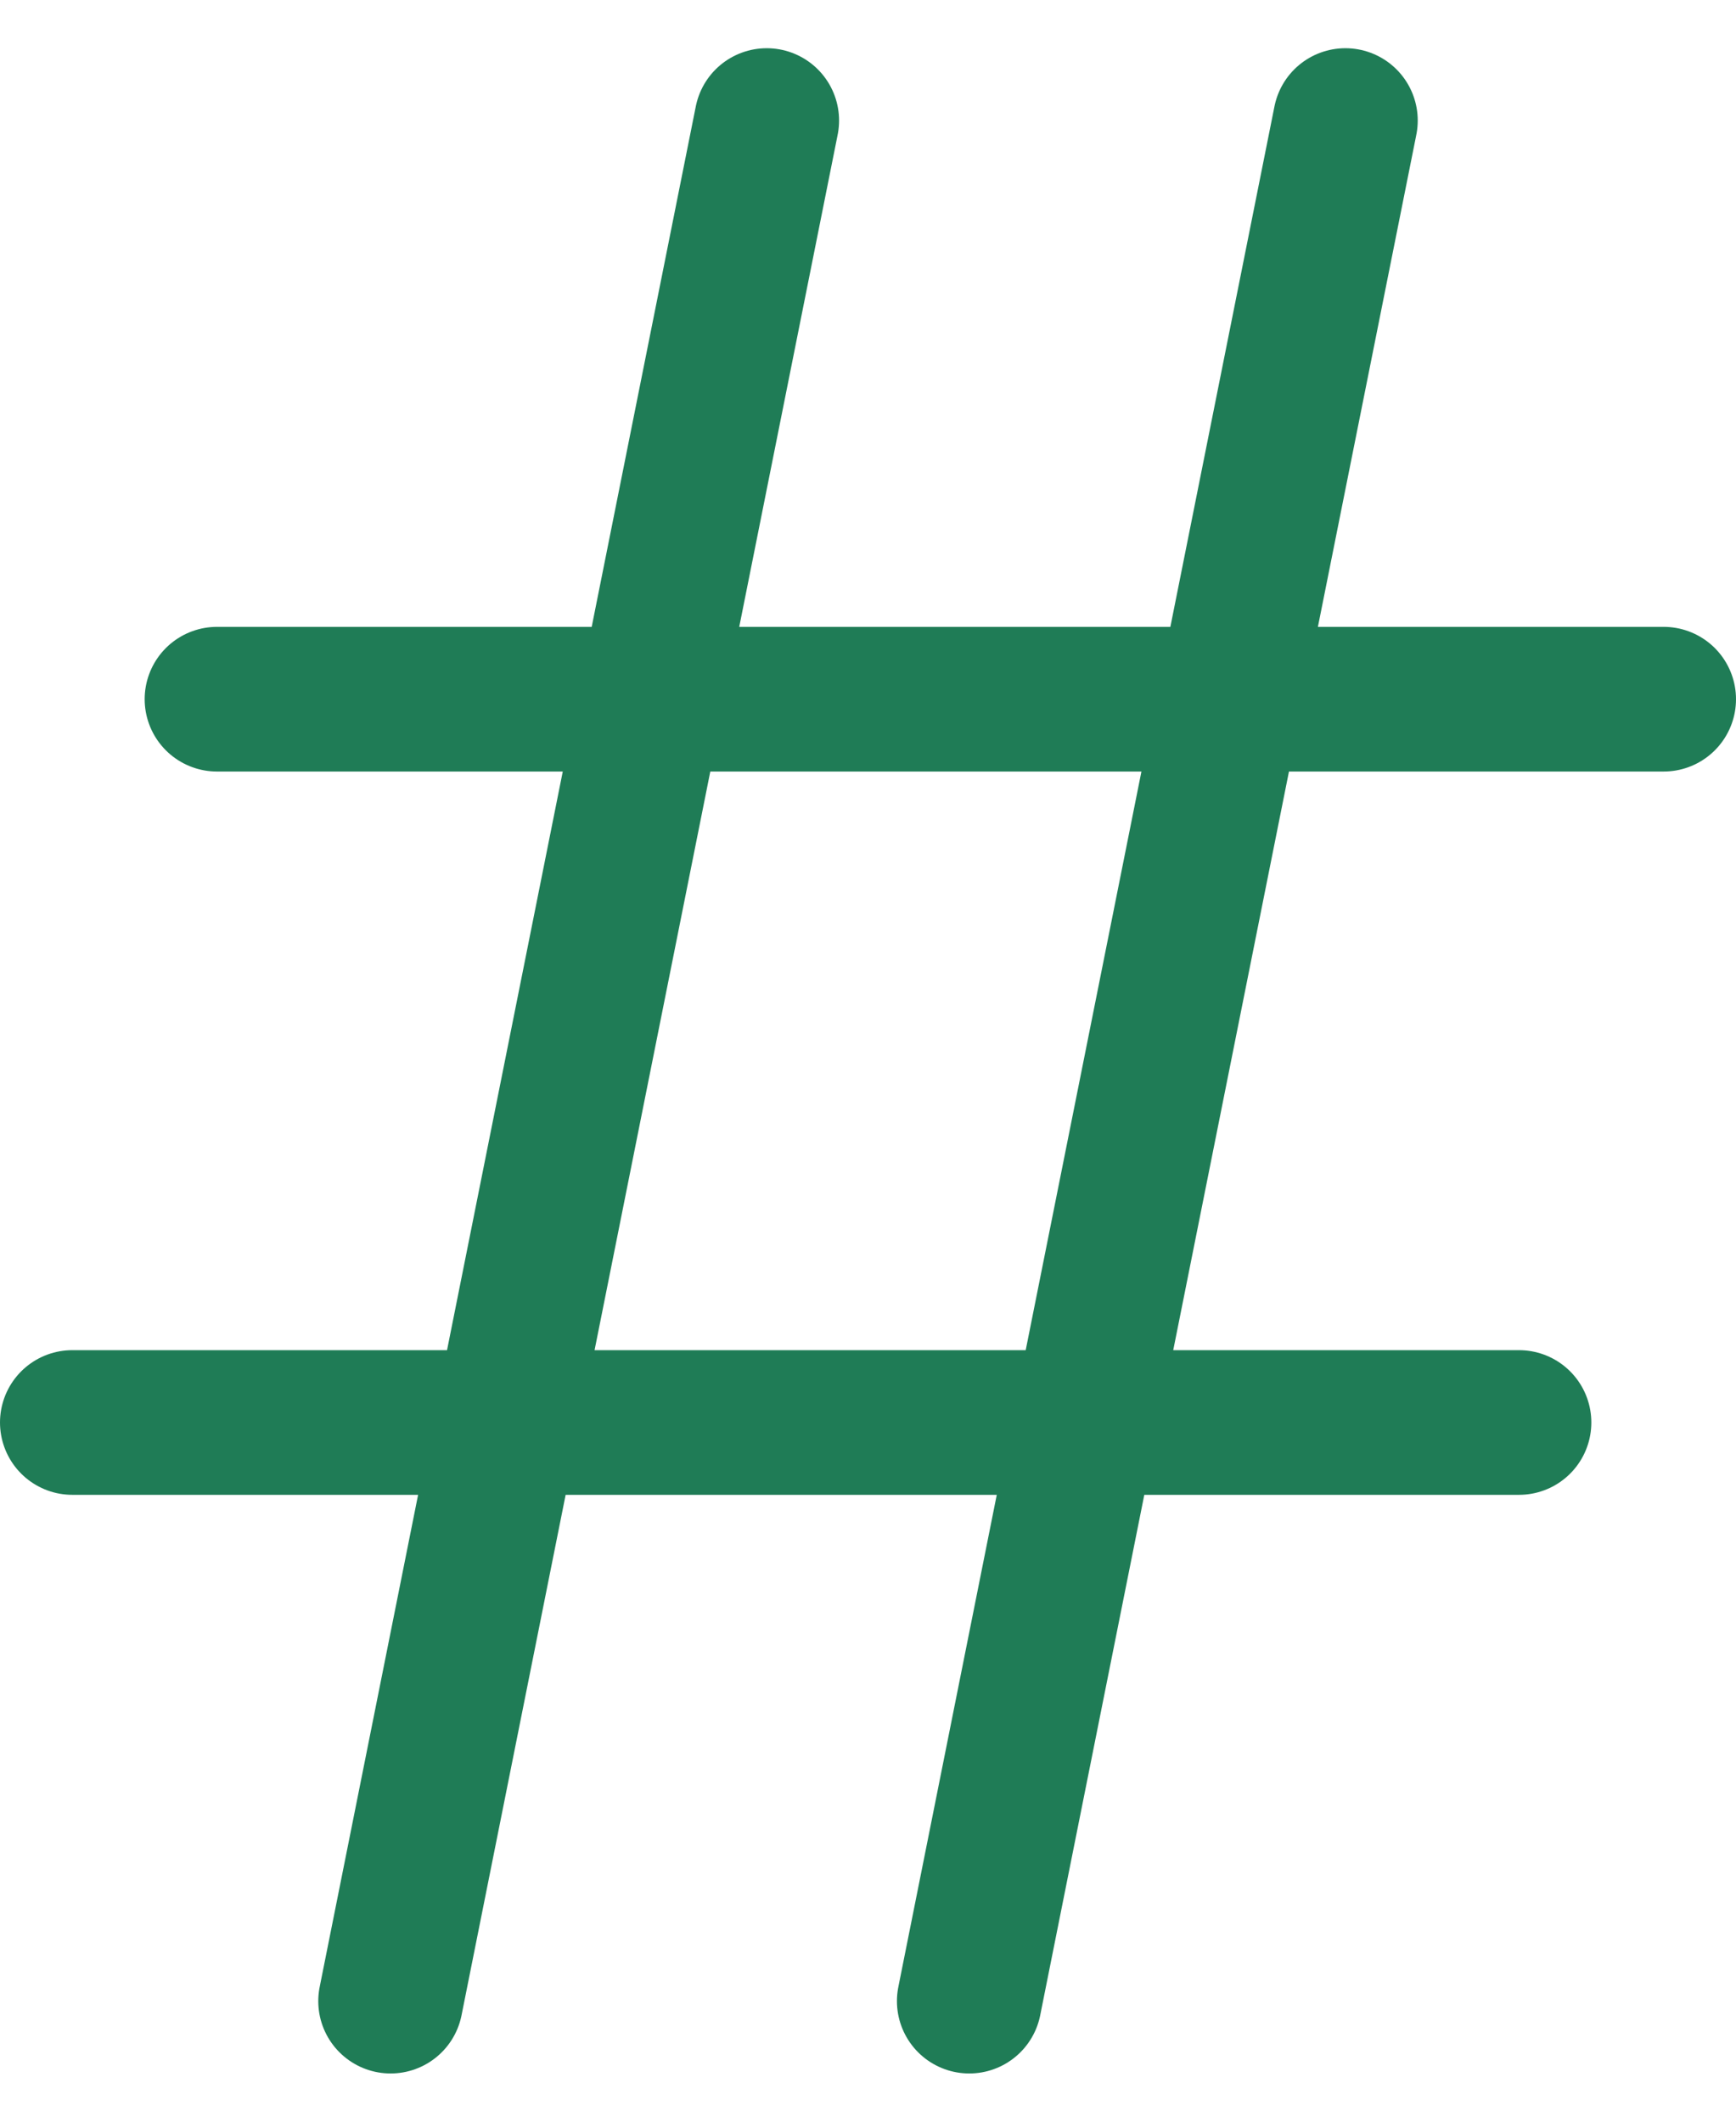 <svg width="18" height="22" viewBox="0 0 18 22" fill="none" xmlns="http://www.w3.org/2000/svg">
<path d="M2.25 7.25H17.25M0.75 14.75H15.75M13.95 1.25L10.05 20.75M7.95 1.25L4.05 20.75" stroke="#1F7C56" stroke-width="1.5" stroke-linecap="round" stroke-linejoin="round"/>
</svg>
